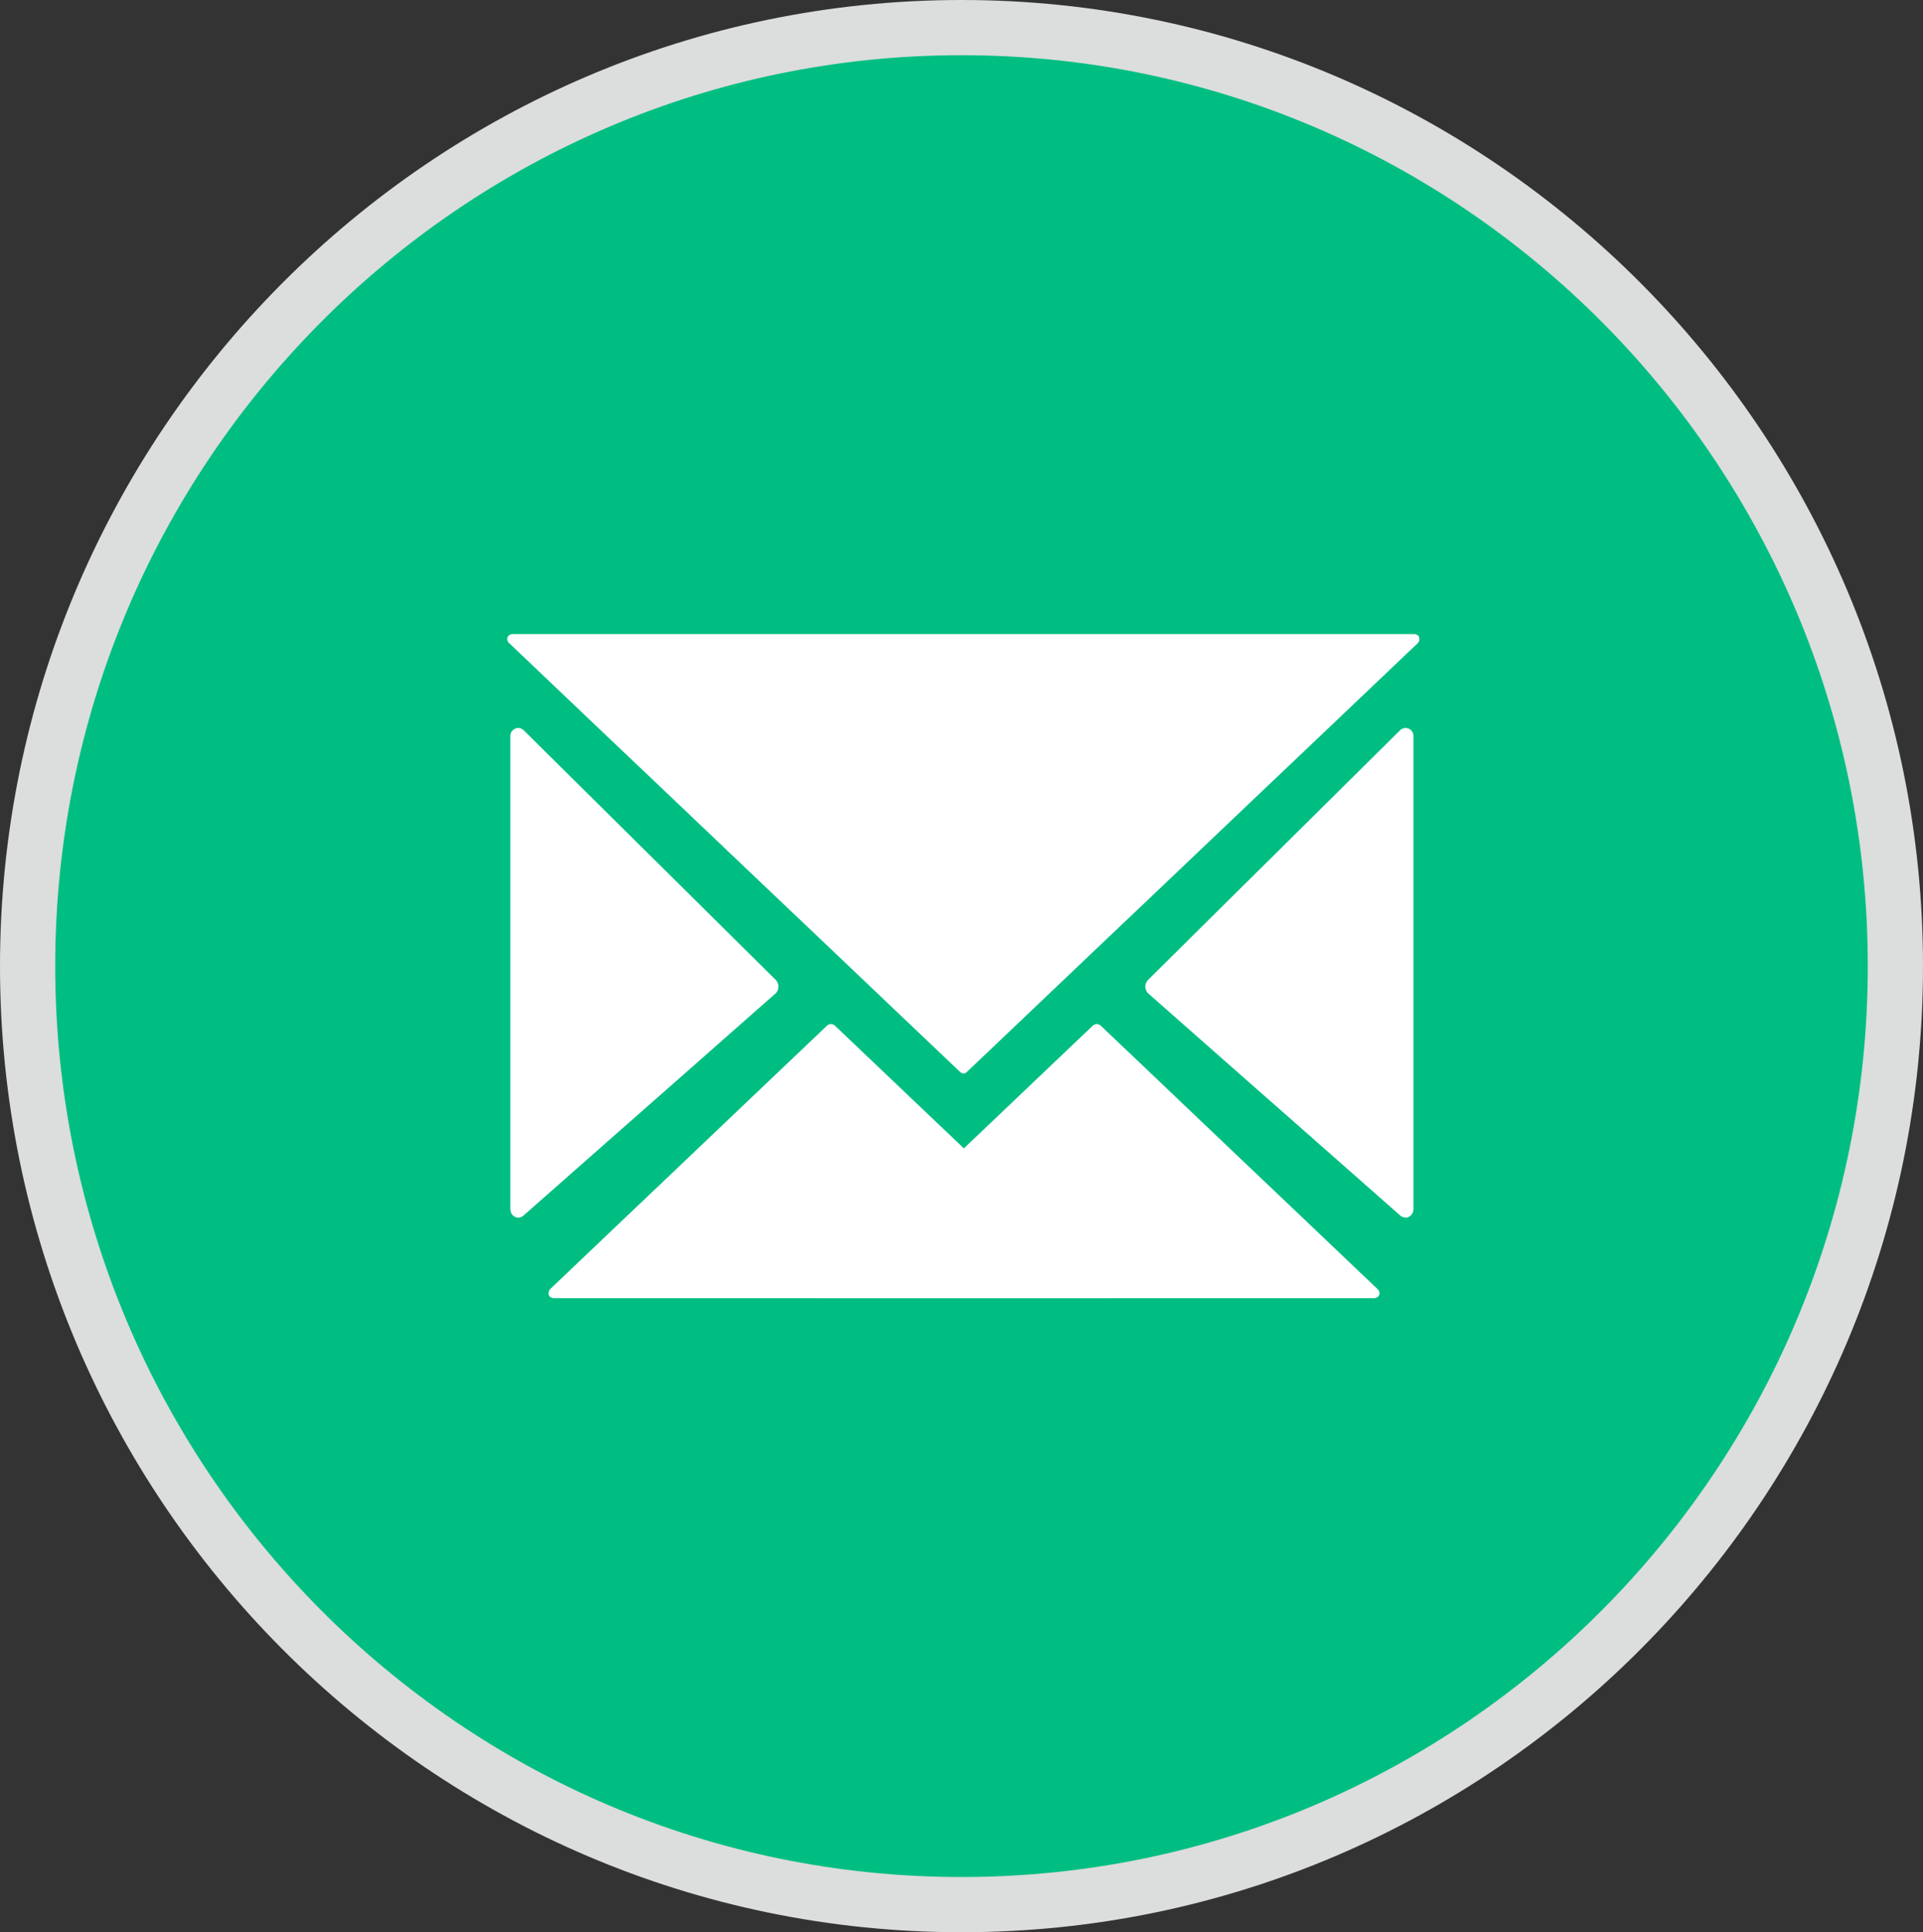 <?xml version="1.0" encoding="UTF-8"?><svg id="_圖層_2" xmlns="http://www.w3.org/2000/svg" viewBox="0 0 243.8 245"><rect x="0" y="0" width="243.8" height="245" fill="#333333" stroke="none"/><defs><style>.cls-1{fill:#fff;}.cls-2{fill:#dcdddd;}.cls-3{fill:#00be82;}</style></defs><g id="_圖層_1-2"><ellipse class="cls-3" cx="121.9" cy="122.5" rx="118.4" ry="119"/><path class="cls-2" d="m121.9,245C54.7,245,0,190,0,122.5S54.7,0,121.9,0s121.9,55,121.9,122.5-54.7,122.5-121.9,122.5Zm0-238C58.5,7,7,58.8,7,122.5s51.5,115.5,114.9,115.5,114.9-51.8,114.9-115.5S185.3,7,121.9,7h0Z"/><path class="cls-1" d="m122.6,135.9l57.2-54.4c.2-.3.2-.7,0-.9-.1-.1-.3-.2-.5-.2h-114.3c-.4,0-.7.3-.7.6,0,.2.1.4.2.5l57.2,54.4c.2.2.5.3.8.1l.1-.1Z"/><path class="cls-1" d="m104.9,130l-35.2,33.5c-.2.3-.2.7,0,.9.1.1.3.2.5.2h70.3c.4,0,.7-.3.7-.6,0-.2-.1-.4-.2-.5l-35.2-33.5c-.3-.2-.6-.2-.9,0Z"/><path class="cls-1" d="m138.6,130l-35.2,33.5c-.2.3-.2.7,0,.9.1.1.3.2.5.2h70.3c.4,0,.7-.3.7-.6,0-.2-.1-.4-.2-.5l-35.2-33.5c-.3-.2-.6-.2-.9,0Z"/><path class="cls-1" d="m145.5,124.3l32-31.7c.4-.4,1-.4,1.4,0,.2.2.3.4.3.7v60c0,.6-.4,1-.9,1.1-.3,0-.6-.1-.8-.3l-32-28.2c-.4-.5-.4-1.1,0-1.6Z"/><path class="cls-1" d="m98.4,124.3l-32-31.7c-.4-.4-1-.4-1.4,0-.2.2-.3.4-.3.7v60c0,.6.4,1,.9,1.1.3,0,.6-.1.8-.3l32-28.2c.4-.5.4-1.1,0-1.6Z"/></g></svg>